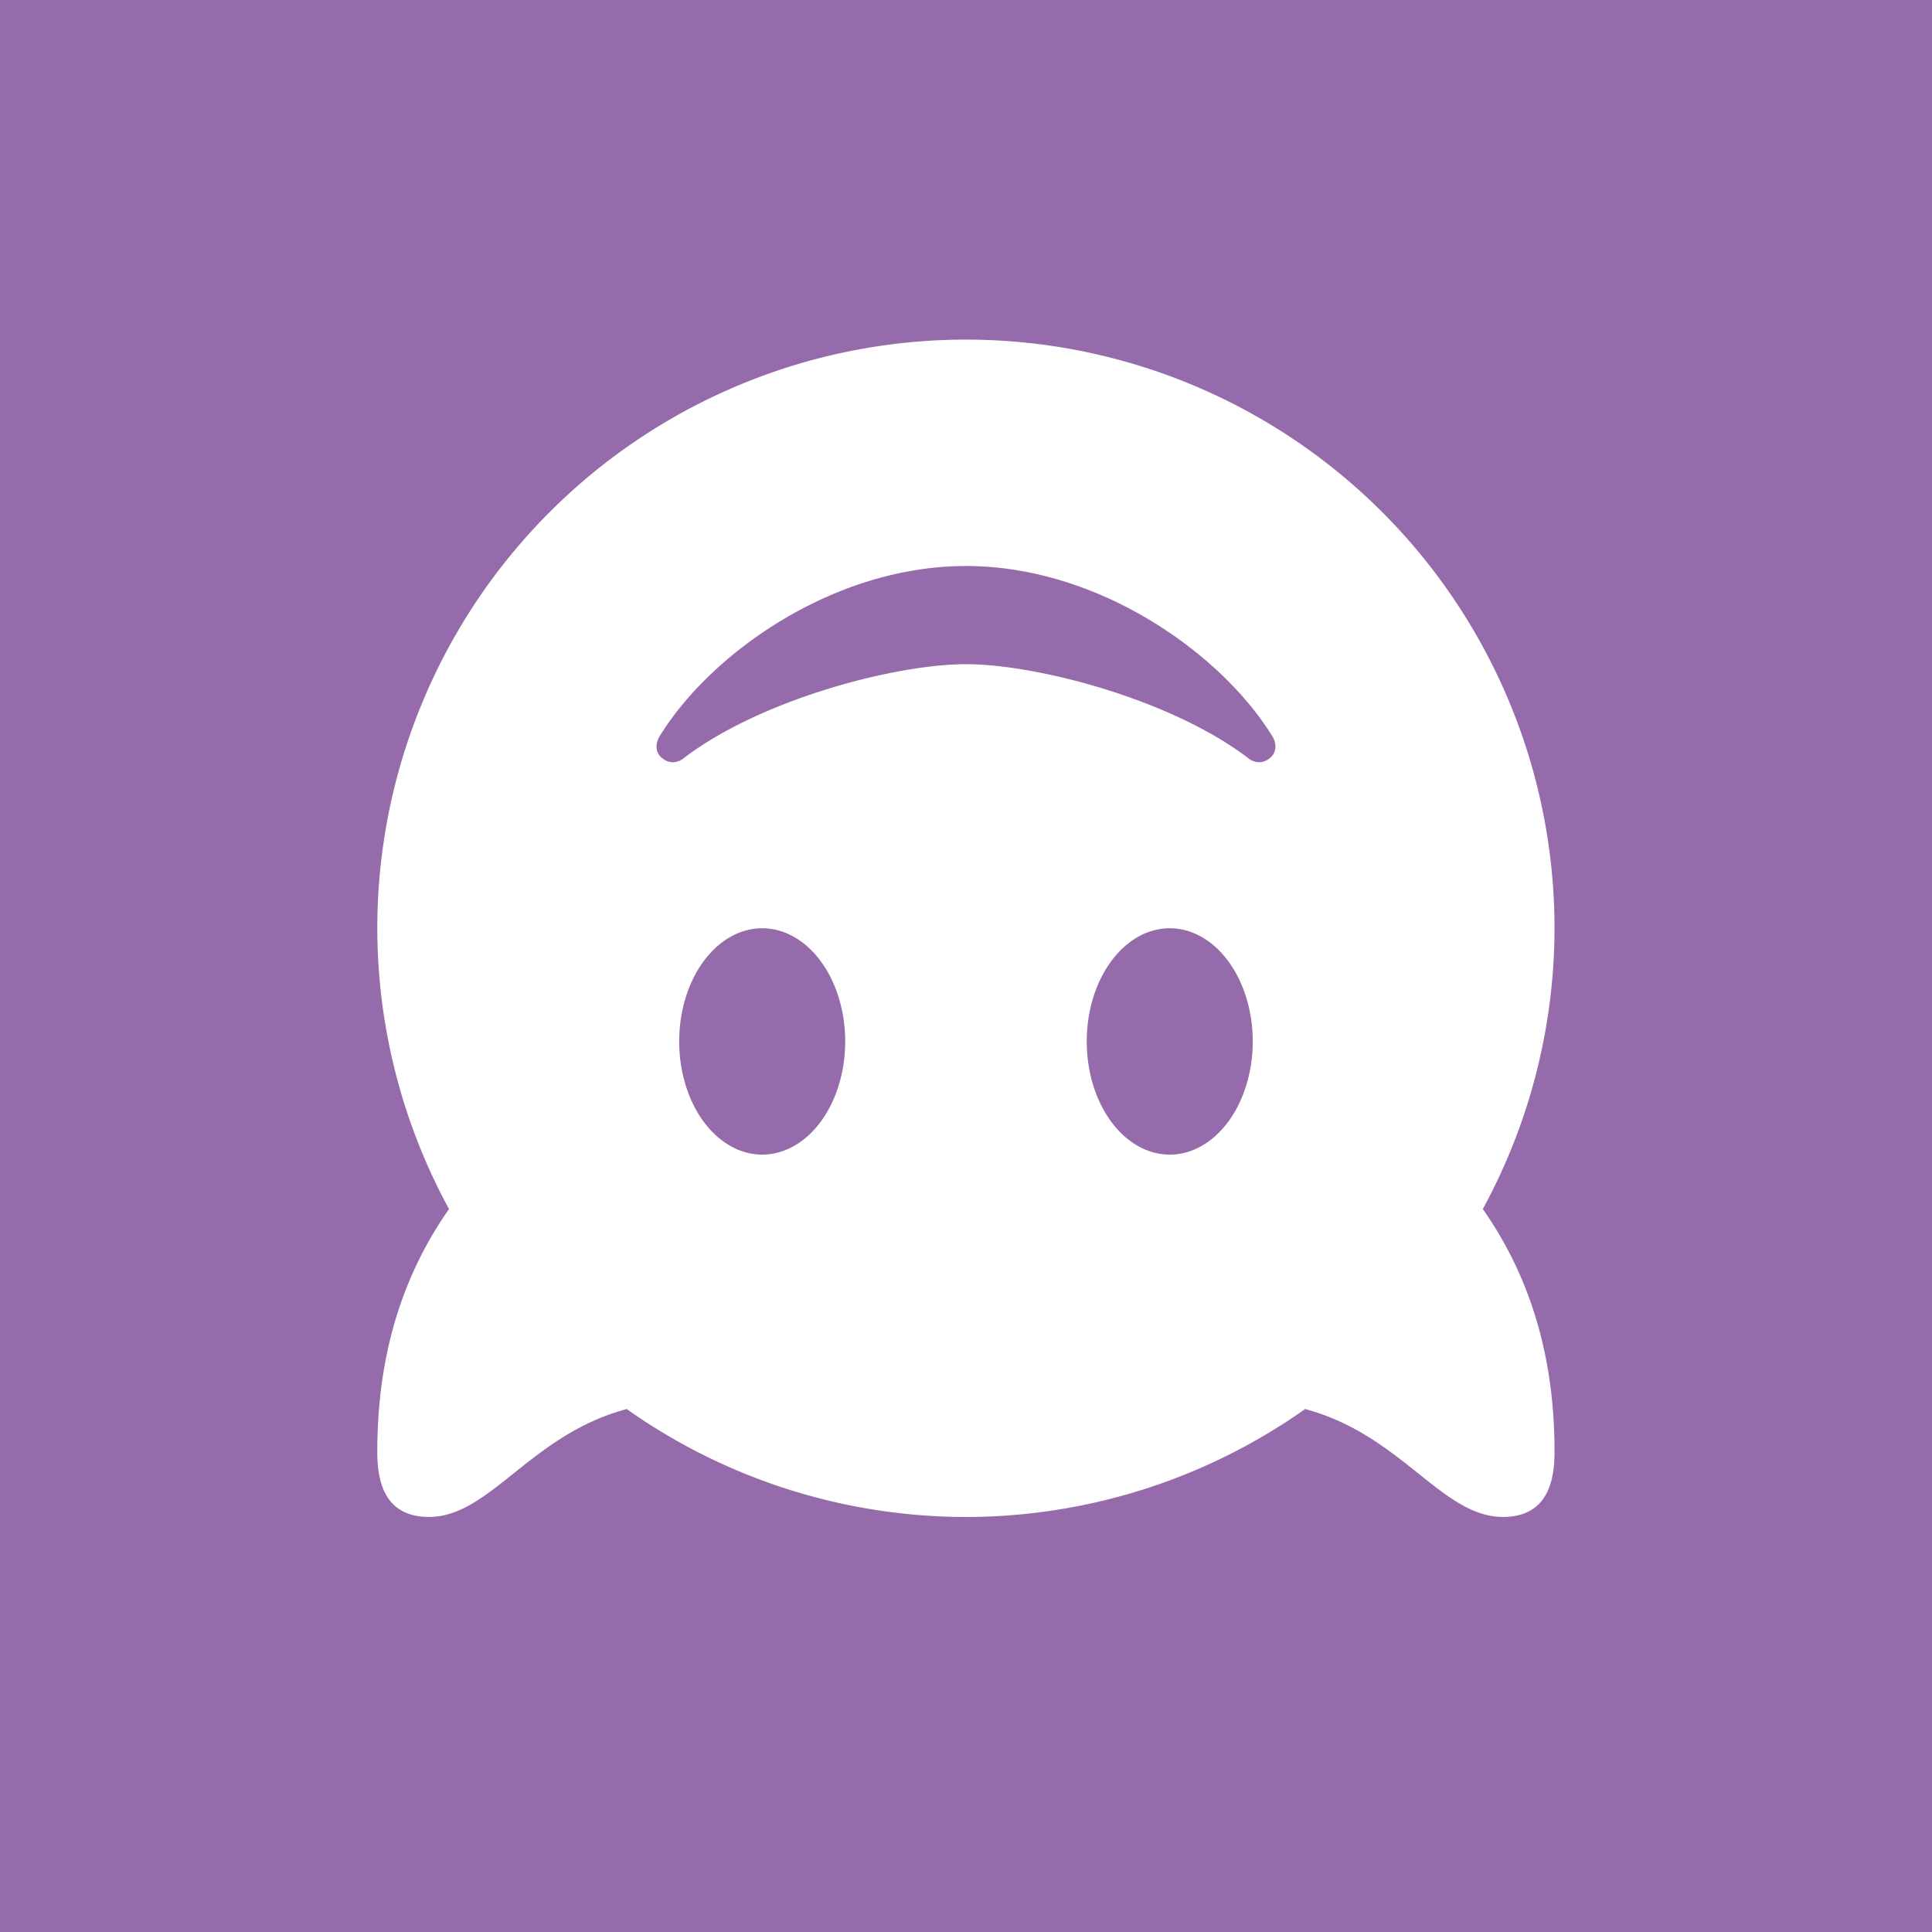 <?xml version="1.0" encoding="UTF-8"?>
<svg width="128" height="128" version="1.1" viewBox="0 0 33.867 33.867" xmlns="http://www.w3.org/2000/svg"><rect x="0" y="0" width="33.867" height="33.867" fill="#333333" stroke="none"/><rect transform="scale(-1,1)" x="-33.867" y="8.901e-7" width="33.867" height="33.867" ry="0" fill="#966bab" stroke-width=".908"/><path d="m16.933 5.953a10.319 10.319 0 0 0-10.319 10.319 10.319 10.319 0 0 0 1.257 4.922c-0.95 1.355-1.257 2.832-1.257 4.25 0 0.44 0.078 1.147 0.905 1.147 1.071 0 1.776-1.438 3.46-1.889v-0.007a10.319 10.319 0 0 0 5.953 1.897 10.319 10.319 0 0 0 5.953-1.897v0.007c1.685 0.451 2.39 1.889 3.46 1.889 0.827 0 0.905-0.707 0.905-1.147 0-1.418-0.307-2.895-1.257-4.25a10.319 10.319 0 0 0 1.257-4.922 10.319 10.319 0 0 0-10.319-10.319zm0 3.969c2.317 0 4.453 1.518 5.352 2.955 0.114 0.164 0.077 0.311 0.002 0.387-0.103 0.103-0.245 0.136-0.387 0.041-1.348-1.041-3.722-1.662-4.967-1.662-1.244 0-3.619 0.621-4.967 1.662-0.142 0.096-0.284 0.062-0.387-0.041-0.075-0.075-0.112-0.223 0.002-0.387 0.899-1.438 3.034-2.955 5.352-2.955zm-3.572 6.35a1.455 1.984 0 0 1 1.455 1.984 1.455 1.984 0 0 1-1.455 1.984 1.455 1.984 0 0 1-1.455-1.984 1.455 1.984 0 0 1 1.455-1.984zm7.144 0a1.455 1.984 0 0 1 1.455 1.984 1.455 1.984 0 0 1-1.455 1.984 1.455 1.984 0 0 1-1.455-1.984 1.455 1.984 0 0 1 1.455-1.984z" fill="#fff" stroke-width=".253"/></svg>
